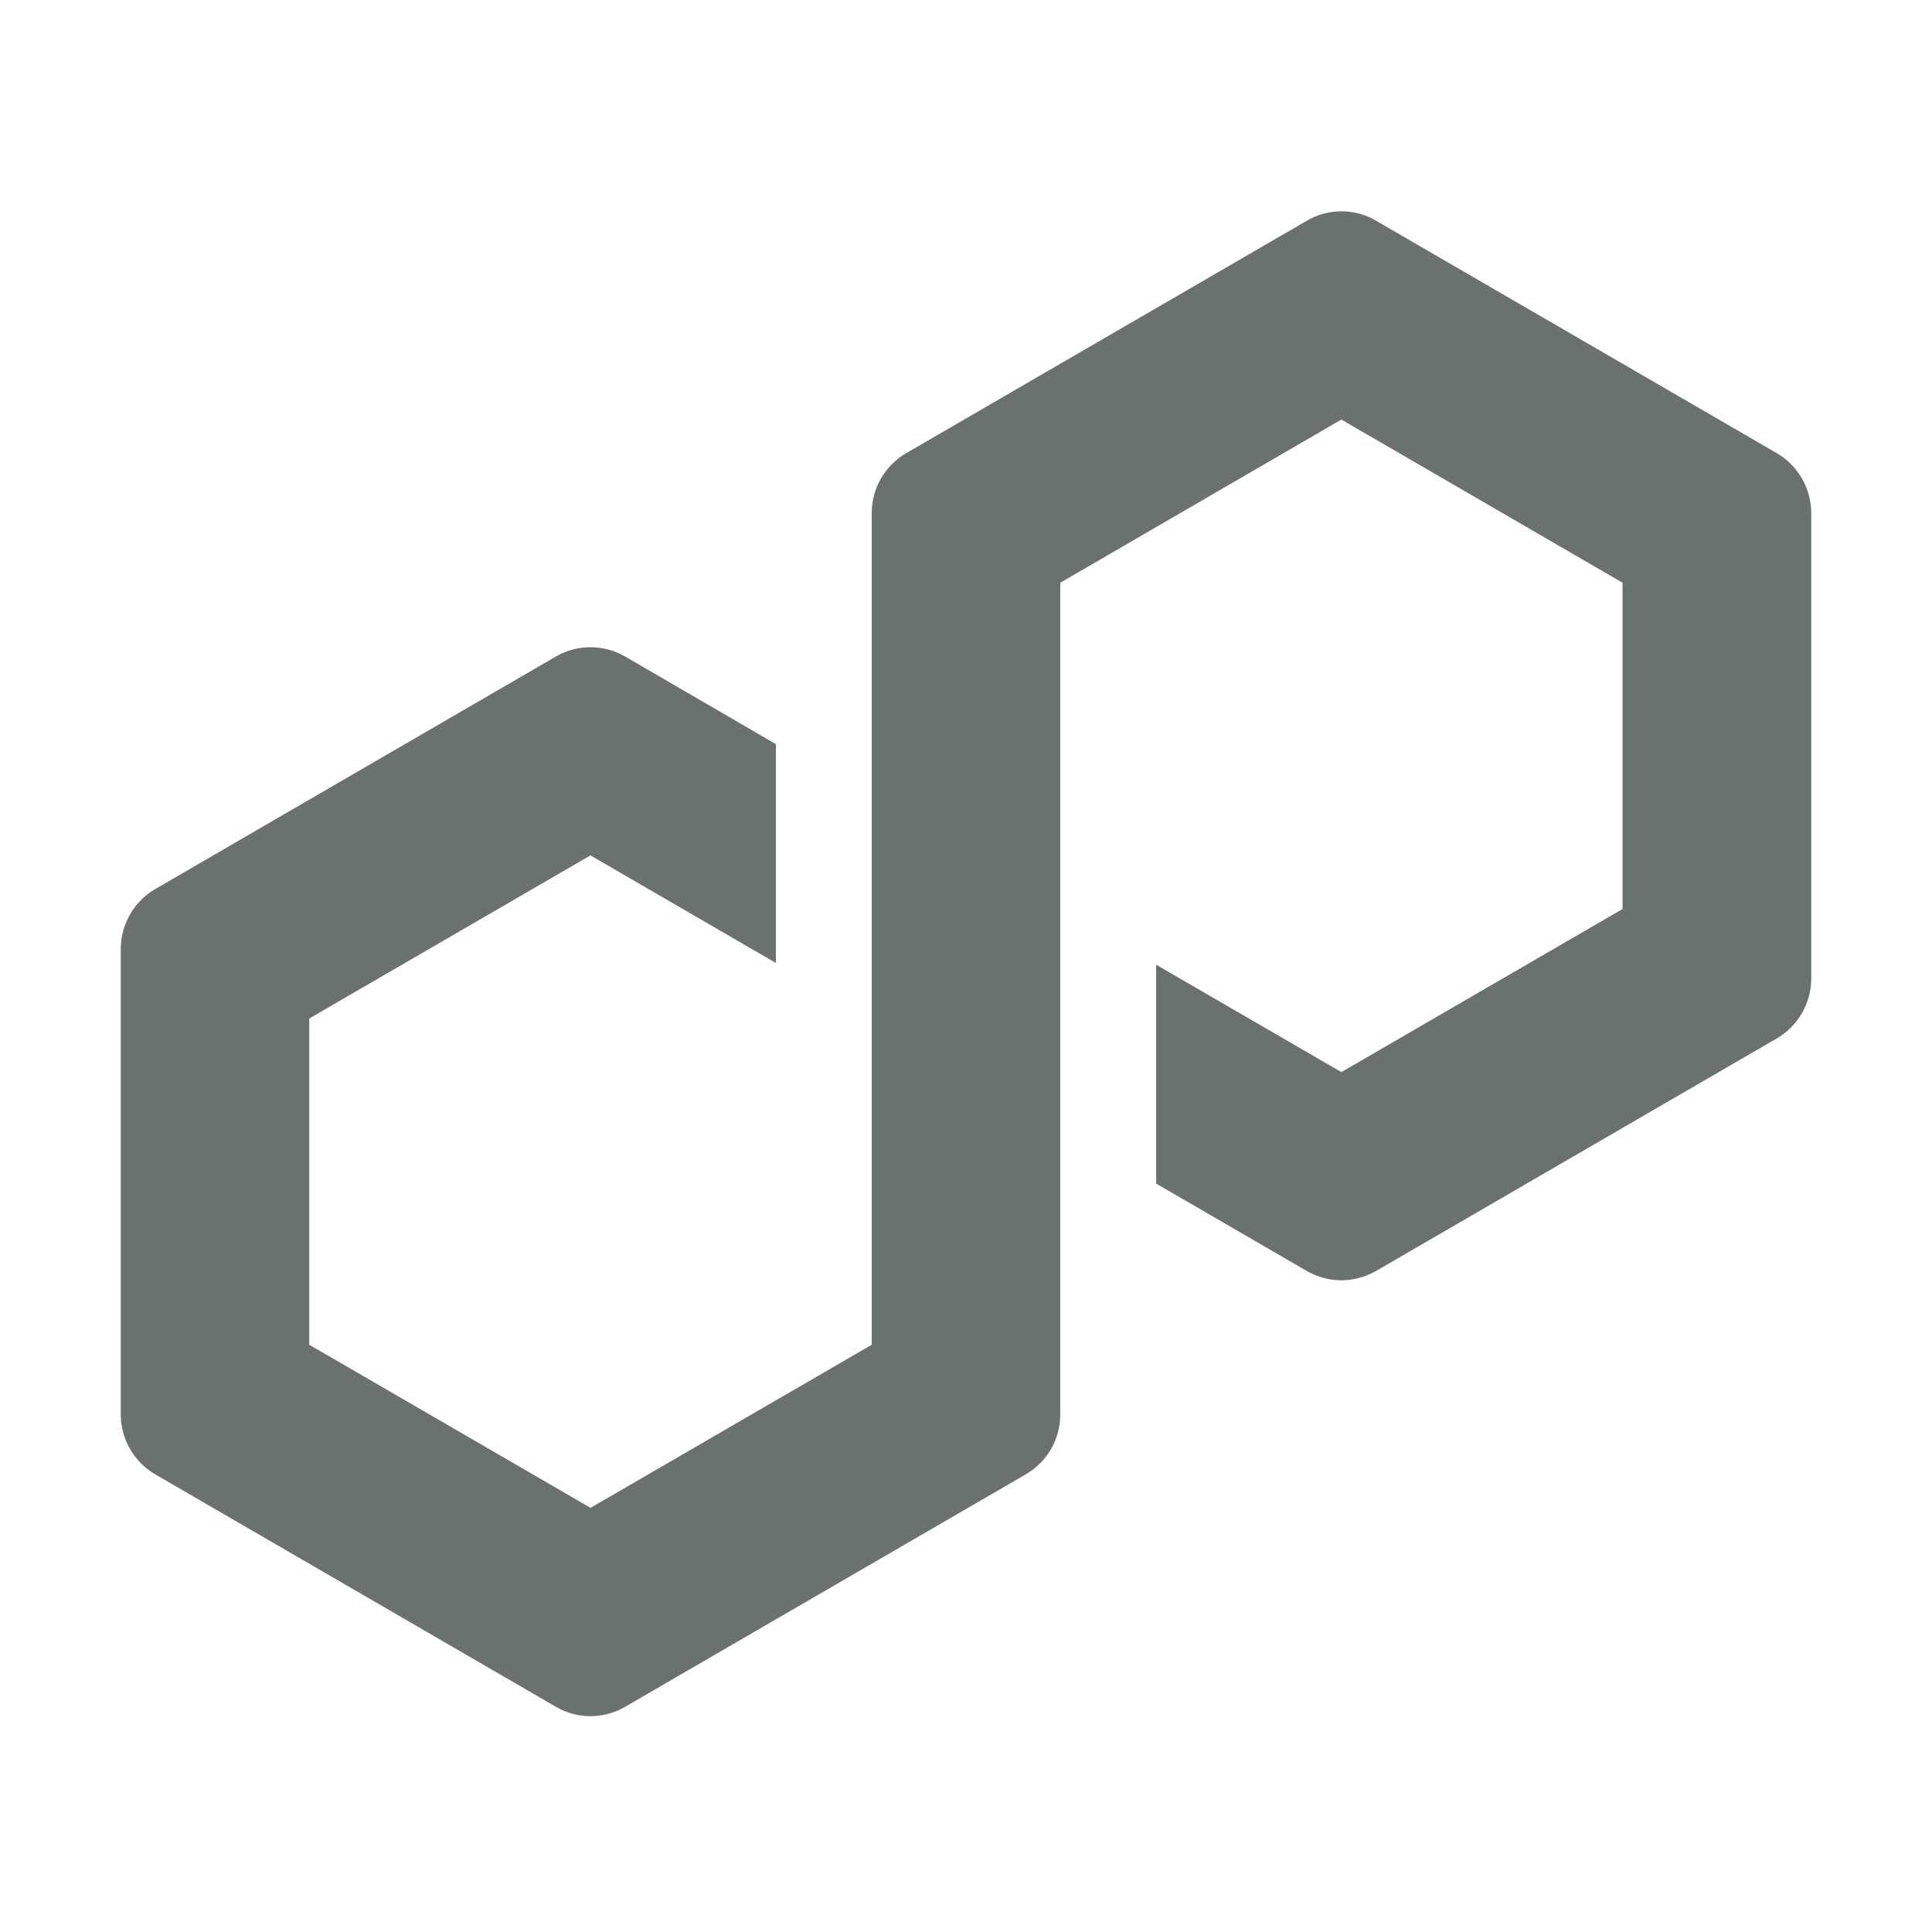 <svg width="24" height="24" viewBox="0 0 24 24" fill="none" xmlns="http://www.w3.org/2000/svg">
<path d="M17.091 15.79L22.073 12.899C22.203 12.823 22.31 12.715 22.385 12.584C22.46 12.454 22.5 12.306 22.5 12.156V6.374C22.5 6.069 22.337 5.784 22.073 5.63L17.091 2.74C16.962 2.664 16.814 2.625 16.664 2.625C16.514 2.625 16.367 2.664 16.237 2.74L11.256 5.63C11.126 5.706 11.018 5.815 10.943 5.945C10.868 6.076 10.829 6.224 10.829 6.374L10.829 16.705L7.336 18.731L3.842 16.705L3.842 12.652L7.335 10.626L9.639 11.963L9.639 9.244L7.763 8.154C7.633 8.079 7.485 8.04 7.335 8.04C7.185 8.04 7.038 8.079 6.908 8.154L1.927 11.045C1.797 11.121 1.69 11.229 1.615 11.36C1.54 11.49 1.5 11.638 1.5 11.789L1.5 17.57C1.5 17.876 1.663 18.16 1.927 18.314L6.908 21.204C7.038 21.279 7.185 21.319 7.335 21.319C7.485 21.319 7.633 21.279 7.763 21.204L12.744 18.314C12.874 18.238 12.982 18.13 13.057 17.999C13.132 17.869 13.171 17.721 13.171 17.57L13.171 7.239L13.233 7.203L16.663 5.212L20.156 7.239V11.292L16.663 13.318L14.362 11.984V14.703L16.236 15.79C16.366 15.864 16.513 15.904 16.663 15.904C16.813 15.904 16.96 15.864 17.09 15.79L17.091 15.79Z" fill="#6A716E"/>
</svg>
